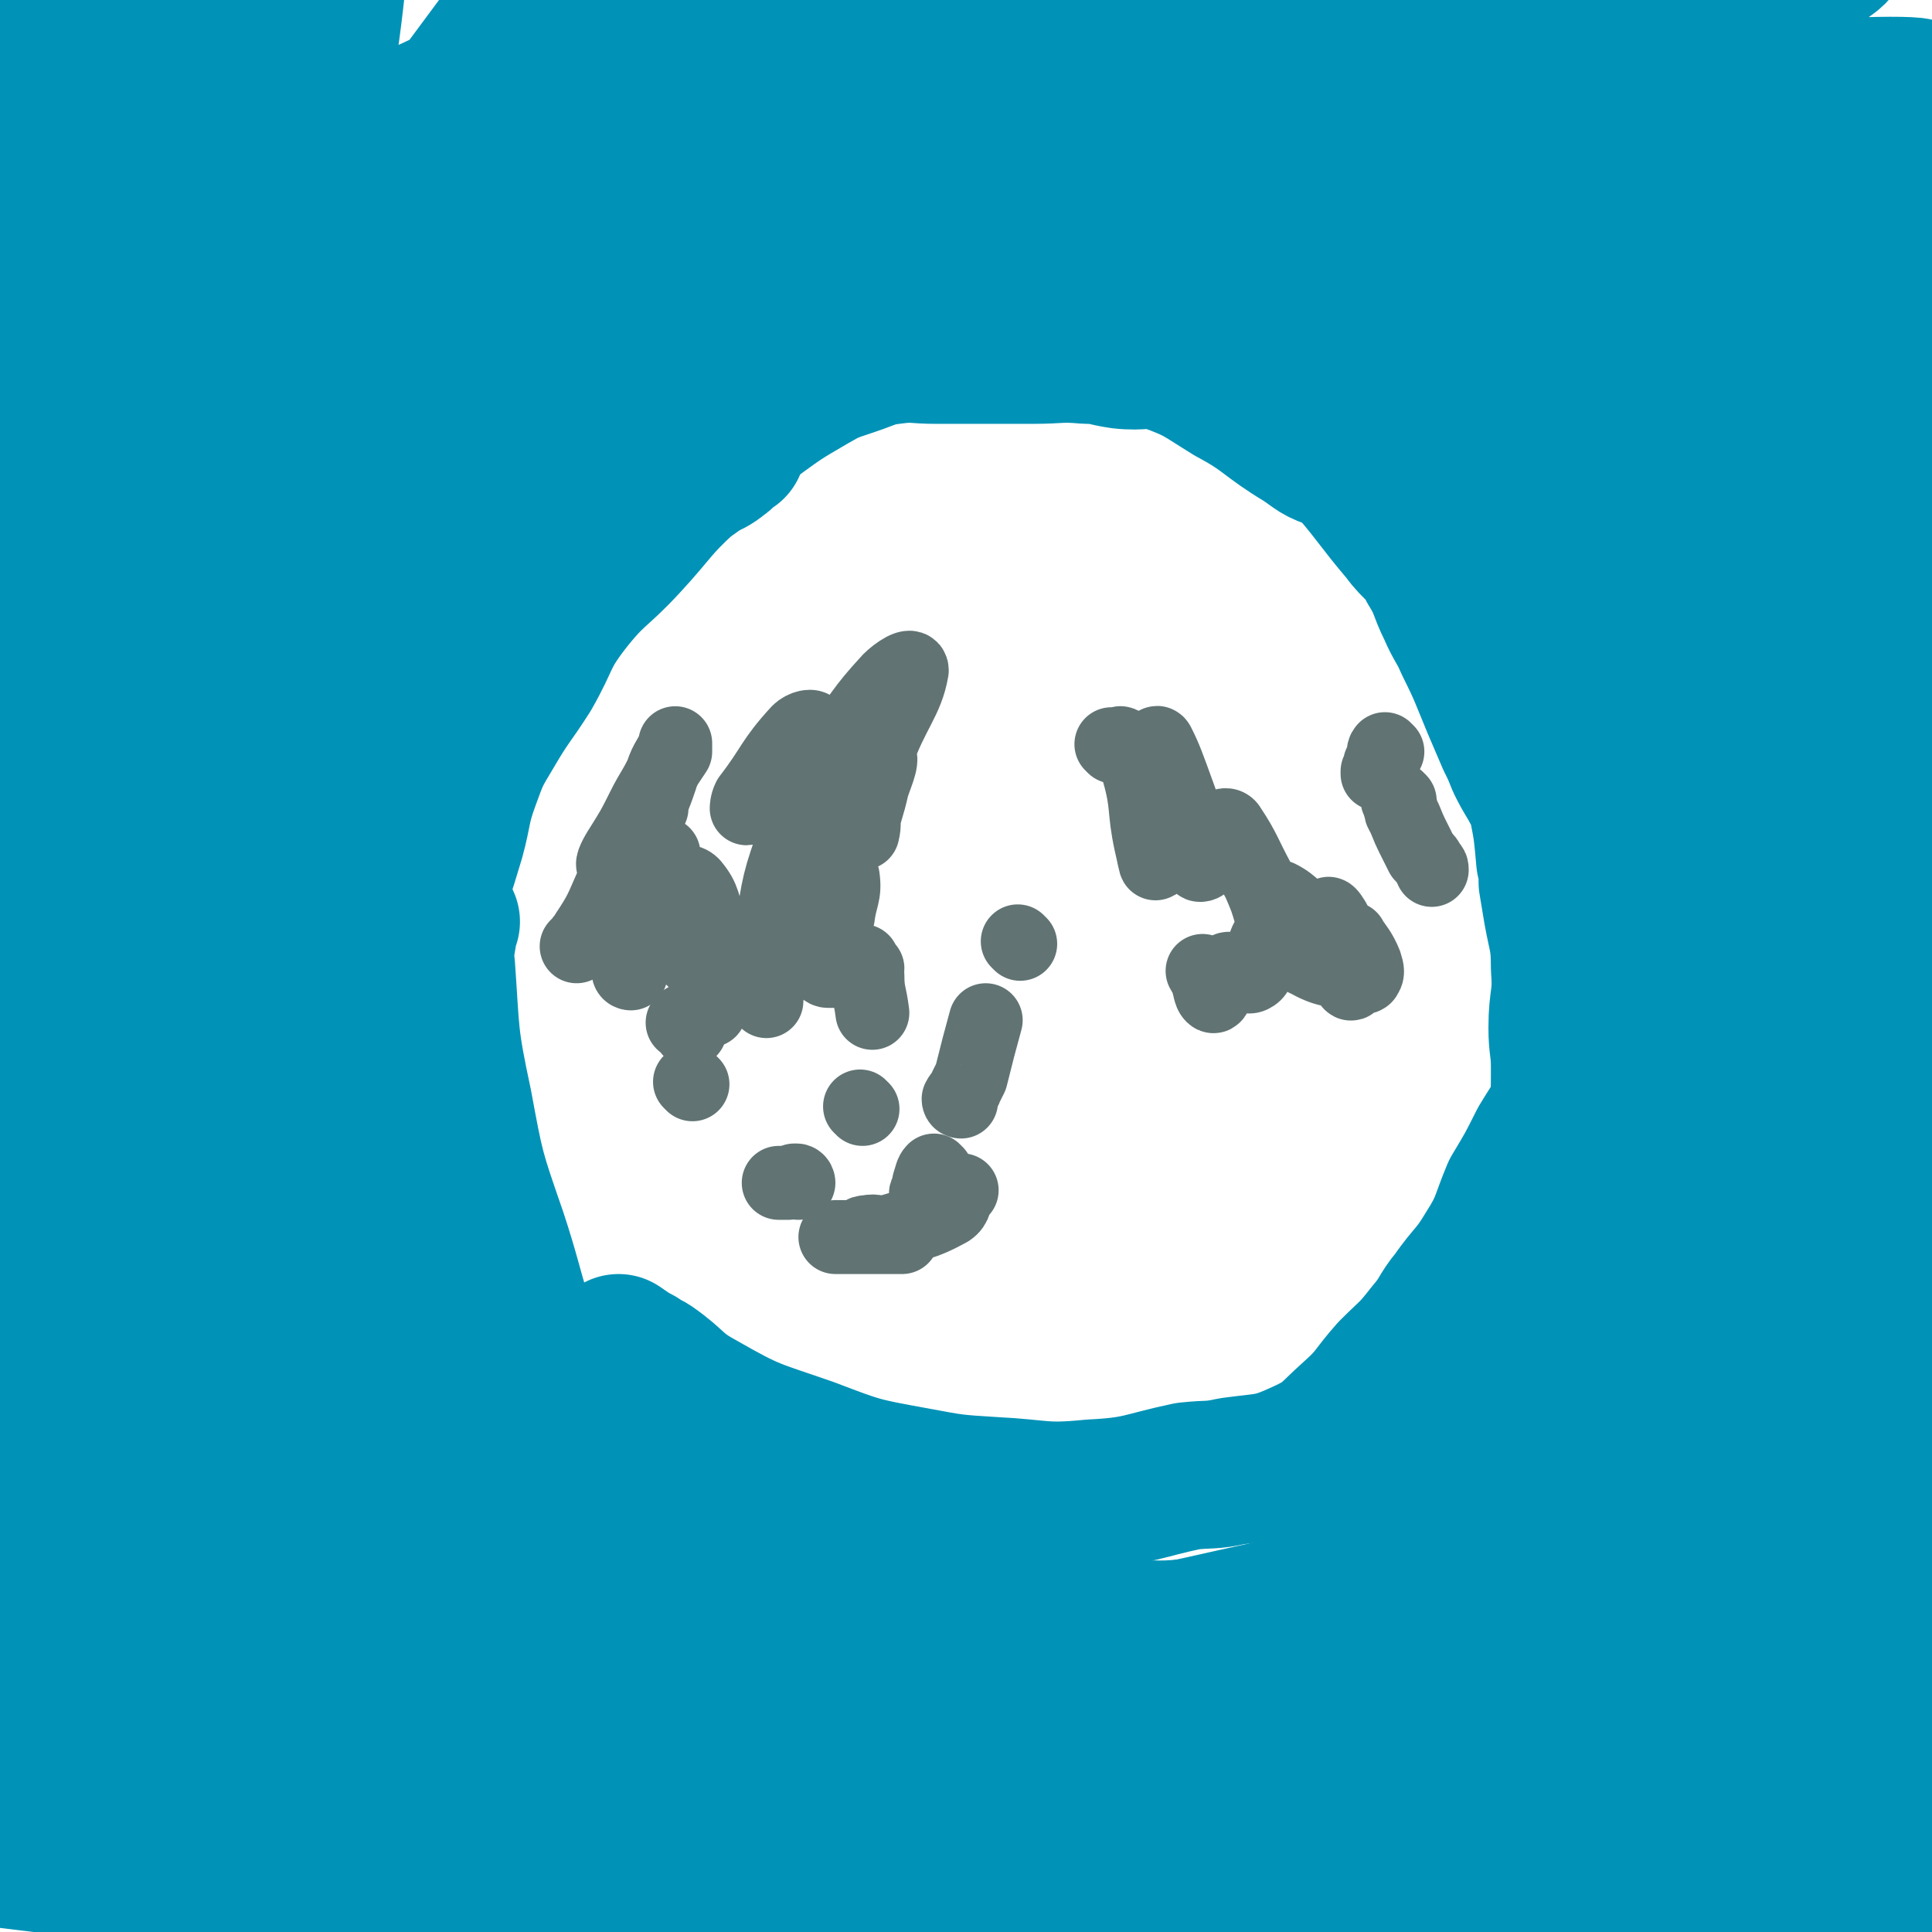 <svg viewBox='0 0 784 784' version='1.1' xmlns='http://www.w3.org/2000/svg' xmlns:xlink='http://www.w3.org/1999/xlink'><g fill='none' stroke='#63CDD7' stroke-width='60' stroke-linecap='round' stroke-linejoin='round'><path d='M223,662c0,0 -1,-1 -1,-1 2,0 3,1 5,2 10,2 10,2 20,4 27,6 27,8 55,11 69,7 70,11 139,10 54,0 55,-2 108,-12 23,-5 24,-8 44,-18 2,-1 0,-2 0,-4 0,-2 1,-2 0,-4 -1,-1 -1,-1 -3,-2 0,-1 0,-1 -1,-2 0,0 0,0 -1,-1 '/></g>
<g fill='none' stroke='#0093B7' stroke-width='60' stroke-linecap='round' stroke-linejoin='round'><path d='M181,374c0,0 -1,-1 -1,-1 0,1 0,2 0,4 -1,8 -2,8 -1,15 2,28 1,28 7,56 5,27 5,27 14,53 10,30 7,33 23,59 13,20 18,16 36,32 17,14 15,16 34,28 26,17 26,17 54,28 19,8 20,6 40,10 17,3 17,3 33,4 17,1 18,1 35,1 16,0 16,1 32,-1 18,-2 19,0 36,-6 21,-7 21,-8 39,-19 18,-12 17,-13 33,-27 11,-10 10,-10 21,-21 '/><path d='M252,548c0,0 -1,-1 -1,-1 3,2 4,3 8,5 2,2 2,1 5,3 10,7 9,9 20,15 21,12 21,11 44,19 21,8 21,8 43,12 16,3 16,3 32,4 20,1 20,3 40,1 20,-1 20,-3 39,-7 9,-1 9,0 18,-2 15,-2 16,-1 29,-7 11,-5 11,-7 20,-15 9,-8 8,-9 16,-18 8,-8 8,-7 15,-16 6,-7 5,-8 10,-14 7,-10 8,-9 14,-19 7,-11 6,-12 11,-24 6,-10 6,-10 11,-20 6,-10 7,-10 11,-20 6,-14 4,-14 10,-28 5,-12 7,-12 13,-24 5,-10 4,-11 8,-21 3,-8 3,-8 6,-16 1,-2 1,-2 1,-4 1,-2 0,-2 1,-3 1,-1 1,0 2,-1 0,-1 0,-1 0,-1 0,-1 0,-1 0,-1 1,-3 1,-4 1,-7 0,-2 -1,-2 -1,-4 0,-7 0,-7 0,-15 0,-10 -1,-10 -2,-20 -1,-12 1,-12 -1,-24 -2,-11 -4,-10 -6,-21 -2,-13 -1,-14 -3,-27 '/><path d='M297,181c0,0 0,-1 -1,-1 -2,2 -1,3 -4,5 -6,5 -8,3 -14,9 -13,12 -12,13 -24,26 -12,13 -13,11 -24,25 -10,13 -8,14 -16,28 -7,11 -8,11 -15,23 -6,10 -6,10 -10,21 -4,11 -3,12 -6,23 -3,10 -3,10 -6,19 -2,6 -2,6 -3,12 -1,3 -1,3 -1,7 -1,5 -1,5 -1,10 -1,6 -1,6 -2,12 -1,9 -1,9 -1,19 0,7 1,7 2,15 1,6 0,6 1,12 0,2 0,2 1,4 '/><path d='M281,192c0,0 -1,0 -1,-1 1,-1 2,0 3,-1 2,-2 2,-3 5,-5 9,-8 8,-8 18,-16 11,-8 11,-8 23,-15 7,-4 7,-4 16,-7 9,-3 9,-4 18,-5 8,-1 8,0 17,0 9,0 9,0 18,0 10,0 10,0 21,0 11,0 11,-1 22,0 7,0 7,1 14,2 9,1 9,-1 18,1 14,5 14,6 27,14 15,8 14,10 29,19 6,4 6,5 13,7 11,2 12,0 23,2 3,0 3,0 5,1 '/><path d='M510,158c0,0 -1,-1 -1,-1 1,1 2,2 4,4 4,2 3,3 6,5 9,7 9,6 17,13 6,5 7,5 13,11 11,13 10,13 21,26 5,7 7,6 11,14 5,8 4,9 8,17 3,7 4,7 7,14 6,12 6,13 11,25 3,7 3,7 6,14 2,4 2,4 4,9 2,4 2,4 5,9 2,4 3,4 4,9 2,10 2,11 3,22 1,4 1,4 1,9 1,6 1,6 2,12 2,11 3,11 3,23 1,12 -1,12 -1,24 0,8 1,8 1,16 0,11 0,11 -1,21 -1,15 1,15 -2,29 -3,12 -4,12 -9,23 -8,19 -9,19 -19,38 -4,9 -4,9 -8,18 -3,9 -3,9 -7,18 -9,15 -9,15 -18,30 -8,12 -7,13 -17,24 -14,16 -14,16 -31,31 -13,12 -12,13 -28,22 -19,10 -19,13 -41,16 -43,6 -45,5 -89,2 -43,-3 -44,-3 -86,-14 -39,-10 -44,-4 -76,-28 -47,-34 -54,-36 -82,-86 -28,-51 -27,-58 -30,-117 -3,-83 5,-85 20,-168 5,-28 18,-66 20,-53 7,34 1,74 -2,148 -6,119 -11,119 -16,238 -1,13 4,33 4,25 -2,-47 -9,-68 -9,-136 -1,-135 0,-135 5,-270 1,-17 8,-47 7,-33 -19,153 -34,183 -48,367 -8,95 3,165 3,191 0,15 -2,-54 -3,-108 -8,-254 -26,-261 -15,-508 2,-28 38,-63 39,-42 4,118 -12,160 -30,320 -16,146 -30,285 -39,292 -9,6 -5,-133 4,-265 10,-142 11,-143 34,-283 13,-75 19,-88 37,-147 2,-6 4,8 3,16 -46,209 -62,207 -98,417 -20,116 -13,188 -14,235 0,20 4,-51 11,-101 38,-256 29,-259 80,-511 14,-71 45,-145 50,-135 7,13 -3,93 -25,182 -34,134 -74,192 -87,263 -5,23 25,-38 50,-76 118,-180 136,-221 234,-359 12,-17 1,28 -13,49 -68,98 -74,95 -152,188 -40,48 -80,95 -84,94 -4,-1 30,-52 67,-98 66,-83 66,-89 140,-162 8,-7 28,-7 23,1 -56,85 -73,92 -146,185 -1,0 -1,1 -1,1 84,-74 86,-74 170,-150 20,-17 51,-52 38,-36 -95,109 -143,156 -255,286 -6,7 12,-4 19,-12 75,-82 72,-86 146,-170 64,-72 123,-142 130,-141 7,0 -47,75 -104,143 -79,97 -121,133 -168,186 -13,14 26,-24 48,-51 103,-125 172,-217 203,-254 16,-20 -49,74 -108,139 -97,106 -132,146 -206,202 -17,13 10,-33 25,-64 67,-129 74,-126 140,-255 15,-31 33,-70 23,-65 -18,10 -40,47 -79,96 -81,103 -95,137 -159,208 -11,12 6,-20 11,-41 21,-92 19,-92 40,-184 15,-67 31,-139 31,-134 1,7 -14,80 -29,160 -31,153 -34,173 -63,306 -2,10 -1,-11 0,-22 10,-208 2,-211 20,-417 2,-17 19,-41 18,-29 -1,60 -12,86 -22,172 -5,48 -4,49 -7,97 -5,91 -6,151 -9,182 -2,15 -3,-45 0,-89 11,-178 11,-183 28,-355 0,-4 6,0 5,4 -8,80 -13,82 -23,163 -1,2 0,5 3,5 66,-16 71,-10 135,-37 106,-44 101,-60 207,-105 30,-13 79,-20 66,-10 -32,26 -77,44 -156,82 -33,17 -34,18 -69,28 -6,2 -18,-1 -13,-3 130,-31 141,-33 283,-63 77,-15 153,-39 155,-27 1,12 -72,43 -148,75 -114,48 -139,43 -234,84 -9,4 13,7 25,5 138,-23 139,-26 277,-55 67,-15 132,-31 134,-33 1,-2 -64,15 -129,26 -93,15 -110,16 -187,27 -7,1 10,-2 19,-5 117,-31 116,-36 233,-64 43,-10 103,-15 87,-10 -36,12 -95,26 -192,44 -89,17 -133,17 -179,25 -15,2 29,-1 58,-4 139,-12 139,-12 278,-26 61,-6 107,-10 121,-13 9,-2 -38,-2 -75,4 -88,13 -87,17 -174,34 -2,0 -5,1 -4,0 16,-10 18,-13 38,-22 80,-36 81,-34 162,-66 10,-4 25,-12 19,-7 -49,36 -64,45 -130,88 -52,33 -80,46 -105,64 -9,6 18,-10 38,-16 45,-13 47,-13 91,-21 2,-1 3,3 1,3 -33,14 -36,30 -70,27 -42,-4 -45,-18 -83,-40 -4,-3 -4,-11 -1,-10 16,5 20,10 39,22 49,29 48,31 98,59 23,12 54,23 47,21 -11,-4 -41,-16 -83,-32 -46,-17 -47,-15 -92,-34 -10,-4 -25,-15 -18,-12 32,19 52,23 96,57 57,44 57,46 105,99 12,13 16,35 15,32 -1,-5 -20,-23 -19,-49 6,-140 18,-184 34,-284 2,-17 5,25 3,50 -10,140 -8,142 -28,280 -4,26 -15,66 -21,49 -24,-70 -32,-112 -38,-223 -2,-38 10,-48 23,-73 2,-5 5,6 7,13 10,52 9,52 16,105 16,118 19,139 29,238 1,9 -7,-11 -7,-22 -5,-150 -16,-153 -2,-301 5,-55 38,-126 39,-105 2,44 -17,118 -33,236 -20,139 -20,139 -39,278 0,0 -1,1 -1,0 8,-99 3,-101 16,-200 16,-115 20,-132 43,-228 2,-8 7,9 6,20 -7,152 -12,153 -21,306 -7,113 -5,154 -10,226 -1,16 -3,-24 -3,-49 3,-97 -7,-98 9,-193 24,-148 28,-158 72,-294 2,-9 21,-6 20,4 -9,123 -23,131 -41,262 -19,147 -16,157 -34,294 -1,5 -2,-5 -2,-11 -3,-43 -5,-43 -5,-87 3,-148 -8,-150 12,-295 12,-84 41,-153 51,-163 8,-7 -8,64 -14,129 -11,108 -11,108 -21,217 -5,64 -5,64 -10,128 -9,112 -7,112 -19,223 -5,44 -8,57 -14,88 -1,5 -1,-8 -1,-17 5,-79 8,-79 13,-158 3,-46 -2,-47 3,-93 22,-185 19,-198 52,-370 2,-8 18,0 17,9 -7,79 -13,85 -32,168 -36,157 -35,158 -77,313 -10,36 -31,96 -28,70 17,-139 24,-205 69,-400 6,-29 32,-63 34,-50 5,29 -11,66 -20,132 -17,128 -25,129 -32,255 -2,22 9,50 16,41 16,-24 19,-53 29,-107 23,-123 16,-124 38,-247 7,-37 21,-94 19,-73 -8,76 -21,133 -40,267 -8,62 -9,72 -15,124 0,5 1,-6 2,-11 18,-126 13,-127 35,-253 5,-29 19,-70 19,-56 -2,37 -10,79 -24,158 -20,120 -20,145 -44,239 -3,12 -9,-14 -9,-29 12,-219 19,-259 35,-440 1,-17 2,22 -1,44 -8,62 -6,63 -22,123 -21,85 -18,93 -51,167 -4,10 -23,12 -22,2 3,-83 12,-95 31,-188 5,-26 24,-60 18,-51 -13,21 -29,55 -55,111 -33,69 -54,108 -64,138 -5,12 16,-27 34,-53 8,-12 22,-31 18,-23 -17,36 -31,55 -60,111 -18,34 -40,80 -35,69 9,-18 31,-63 63,-126 33,-68 51,-97 67,-136 5,-11 -14,17 -26,36 -45,72 -76,116 -88,146 -6,14 23,-33 54,-57 59,-45 87,-78 126,-81 19,-1 -3,37 -11,74 -22,93 -37,128 -48,185 -3,14 8,-24 20,-44 44,-73 58,-88 93,-143 5,-8 -3,14 -14,17 -67,20 -70,20 -141,29 -83,10 -88,-11 -168,10 -95,26 -154,60 -181,85 -14,13 50,-5 100,-8 109,-6 109,-8 218,-10 9,0 24,5 17,5 -85,5 -101,3 -202,5 -106,1 -152,8 -212,1 -18,-2 28,-11 58,-19 131,-35 130,-48 264,-66 105,-14 140,-1 213,3 14,0 -20,4 -39,7 -92,14 -92,14 -183,28 -42,7 -80,8 -85,13 -3,3 35,8 69,3 118,-15 120,-16 235,-44 15,-4 35,-16 25,-19 -51,-10 -74,-5 -148,-6 -35,0 -80,16 -70,3 23,-29 64,-53 135,-86 33,-15 66,-35 72,-9 19,78 -7,110 -21,217 -2,15 -13,38 -11,27 14,-74 19,-99 42,-196 1,-4 4,-6 5,-6 0,1 -2,4 -2,7 0,52 0,52 2,103 1,23 3,39 3,45 0,4 0,-13 -3,-25 -10,-39 4,-55 -23,-77 -38,-31 -53,-29 -108,-28 -122,4 -123,20 -246,37 -41,6 -89,12 -83,10 8,-2 55,-11 111,-18 54,-8 75,-8 108,-12 8,0 -13,3 -26,4 -85,4 -85,5 -169,8 -42,1 -81,1 -84,-1 -3,-1 36,-4 72,-6 29,-1 48,-8 59,-1 7,4 -8,17 -23,23 -60,27 -61,42 -125,44 -81,4 -88,-15 -166,-32 -2,0 3,-3 5,-2 68,28 67,33 136,59 40,15 93,20 82,22 -18,4 -70,-3 -139,-10 -75,-6 -75,-6 -149,-15 -3,-1 -9,-4 -6,-3 37,3 42,7 85,9 83,6 86,10 166,7 8,0 16,-11 10,-13 -42,-12 -54,-4 -106,-14 -75,-14 -125,-6 -150,-35 -14,-17 34,-32 72,-57 14,-8 26,-20 31,-10 9,22 0,37 -3,75 0,7 -4,19 -4,13 -6,-58 -10,-71 -8,-141 2,-74 1,-101 15,-146 3,-12 14,14 20,32 25,75 22,77 40,155 9,36 10,48 13,74 0,4 -4,-6 -5,-13 -24,-91 -31,-92 -46,-183 -2,-15 5,-34 11,-28 19,19 24,38 41,78 22,53 19,54 38,108 1,4 3,11 2,8 -20,-65 -26,-72 -45,-145 -7,-30 -6,-36 -8,-62 0,-3 4,2 5,5 16,62 15,62 30,124 9,36 9,36 17,73 1,2 2,4 1,3 -19,-7 -20,-12 -40,-20 -18,-6 -19,-4 -37,-6 -6,0 -16,3 -12,2 15,-2 26,1 50,-6 38,-12 38,-16 75,-33 3,-1 5,-1 5,-3 0,-5 -3,-7 -5,-11 0,-1 0,0 0,1 2,16 3,16 5,32 2,28 15,36 3,57 -13,24 -25,32 -54,33 -44,0 -48,-12 -91,-32 -13,-6 -20,-13 -22,-20 -1,-4 8,-3 17,-2 40,7 40,11 81,18 15,2 15,2 30,1 5,0 6,0 10,-3 9,-8 6,-12 15,-19 14,-11 16,-11 32,-19 3,-1 8,-1 6,0 -6,4 -11,6 -22,11 -40,15 -41,13 -80,30 -9,4 -8,6 -16,12 '/></g>
<g fill='none' stroke='#617373' stroke-width='30' stroke-linecap='round' stroke-linejoin='round'><path d='M282,390c0,0 -1,-1 -1,-1 '/><path d='M258,383c0,0 -1,-1 -1,-1 '/><path d='M281,440c0,0 -1,-1 -1,-1 '/><path d='M350,450c0,0 -1,-1 -1,-1 '/><path d='M279,415c0,0 -1,-1 -1,-1 1,1 2,3 2,4 0,0 -1,-2 -3,-3 0,0 0,0 0,0 '/><path d='M288,410c0,0 -1,-1 -1,-1 '/><path d='M256,395c0,0 -1,0 -1,-1 0,-4 1,-4 2,-8 2,-11 2,-11 5,-21 2,-7 2,-7 5,-13 1,-3 3,-7 2,-5 -6,8 -7,12 -16,24 -3,4 -5,5 -7,8 -1,0 0,-1 1,-2 3,-6 3,-6 7,-12 3,-4 7,-9 5,-8 -3,2 -7,8 -14,15 -4,5 -5,5 -9,10 -1,1 -2,2 -2,2 0,0 1,-1 2,-2 1,-2 1,-1 2,-3 6,-9 6,-10 10,-19 5,-11 5,-11 10,-21 2,-5 2,-4 5,-9 1,-1 2,-3 1,-2 -3,5 -4,7 -8,14 -3,5 -6,9 -7,9 -1,0 1,-4 3,-7 5,-8 5,-8 9,-16 4,-8 5,-8 9,-17 2,-3 2,-3 4,-6 0,-2 0,-3 0,-3 0,-1 0,0 0,1 -3,6 -4,6 -6,13 -5,15 -8,16 -8,31 0,5 2,6 6,9 3,3 4,1 8,2 3,0 5,-1 7,1 5,6 4,8 7,16 5,9 4,9 8,18 2,3 3,5 5,5 2,0 1,-2 3,-4 2,-1 3,-3 4,-2 2,1 1,3 2,6 1,3 0,3 1,6 0,1 0,3 0,2 1,-11 -1,-14 2,-27 3,-21 3,-21 10,-41 3,-12 4,-11 9,-23 4,-8 4,-9 7,-15 1,-1 0,1 0,2 -2,4 -1,4 -4,8 0,2 -2,3 -2,3 1,-3 3,-5 6,-9 11,-14 10,-15 22,-28 3,-3 9,-7 9,-4 -2,12 -8,17 -14,34 -3,11 -2,12 -5,23 -1,5 0,5 -1,9 -1,0 -2,0 -1,0 2,-9 3,-10 5,-19 2,-6 5,-12 2,-13 -7,-1 -11,4 -22,8 -9,4 -9,4 -18,7 -1,0 -4,2 -3,1 4,-7 6,-9 12,-17 3,-4 5,-6 6,-8 0,-1 -2,1 -3,2 -11,13 -11,13 -21,26 -2,1 -3,3 -4,3 0,0 0,-2 1,-4 10,-13 9,-15 20,-27 2,-2 6,-3 6,-1 2,5 -1,8 -2,15 -3,17 -4,17 -5,33 -1,5 -3,8 1,11 4,3 7,0 13,1 3,0 5,-1 5,0 1,7 -1,8 -2,16 -3,10 -4,10 -5,20 -1,1 0,2 1,2 6,0 6,0 12,-1 1,-1 1,-3 2,-3 0,0 -1,1 0,2 0,0 0,-1 1,0 0,0 0,0 1,1 0,1 -1,1 0,3 0,7 1,7 2,15 '/><path d='M452,303c0,0 -1,-1 -1,-1 0,0 1,0 2,0 1,0 2,-1 2,0 4,5 5,5 7,11 4,14 2,15 5,29 1,4 2,10 2,8 1,-4 0,-10 0,-20 0,-12 0,-12 0,-23 0,-3 0,-7 1,-5 3,6 4,9 8,20 4,11 4,11 7,22 1,4 1,7 2,7 2,0 3,-3 5,-7 2,-4 1,-5 3,-8 1,-1 3,-2 4,0 6,9 6,11 12,22 3,7 3,7 5,14 1,1 2,4 2,3 1,-1 0,-4 0,-8 1,-1 0,-3 1,-3 6,3 7,6 14,11 3,2 3,2 6,4 2,1 3,2 4,2 0,0 -1,-1 -2,-3 -1,-3 -2,-6 -2,-7 0,-1 2,2 3,4 2,7 2,8 4,15 2,4 2,8 2,9 1,1 0,-3 0,-7 0,-4 0,-4 0,-9 0,-1 0,-3 0,-2 2,3 4,5 6,10 1,3 1,4 0,5 0,1 -1,0 -2,0 -10,-3 -12,-1 -21,-6 -7,-3 -5,-7 -11,-11 -2,-2 -3,-1 -5,1 -3,4 -1,5 -4,11 -1,3 -1,4 -3,5 -2,1 -3,-1 -5,-2 -3,0 -4,-2 -6,0 -2,2 -1,3 -3,7 -1,2 -1,4 -2,3 -1,-1 -1,-3 -2,-6 0,-2 -1,-2 -2,-4 '/><path d='M563,305c0,0 -1,-1 -1,-1 -1,1 0,2 -1,4 0,1 0,1 -1,2 0,1 0,1 -1,3 0,0 0,0 0,1 0,0 0,0 0,0 '/><path d='M380,476c0,0 -1,-1 -1,-1 -1,1 -1,2 -2,5 0,0 1,0 1,1 -1,2 -3,3 -2,4 0,0 2,-1 5,-1 4,-1 6,-2 9,-1 1,0 -1,0 -1,1 -2,3 -1,5 -4,7 -11,6 -12,5 -25,9 -4,1 -4,-1 -8,0 -1,0 -2,0 -2,1 0,0 1,0 3,1 4,0 4,0 9,0 2,0 5,0 4,0 -2,0 -5,0 -10,0 -9,0 -9,0 -17,0 0,0 0,0 0,0 '/><path d='M324,480c0,0 0,-1 -1,-1 -1,0 -1,0 -3,1 0,0 0,0 -1,0 -1,0 -1,0 -1,0 -1,0 -1,0 -2,0 '/><path d='M390,447c0,0 -1,0 -1,-1 1,-2 2,-2 3,-5 1,-2 1,-2 2,-4 3,-12 3,-12 6,-23 '/><path d='M414,383c0,0 -1,-1 -1,-1 '/><path d='M568,325c0,0 -1,-1 -1,-1 0,1 1,1 1,3 1,1 0,2 1,3 2,4 2,5 4,9 2,4 2,4 4,8 2,2 2,2 3,4 1,1 1,1 1,2 '/></g>
</svg>